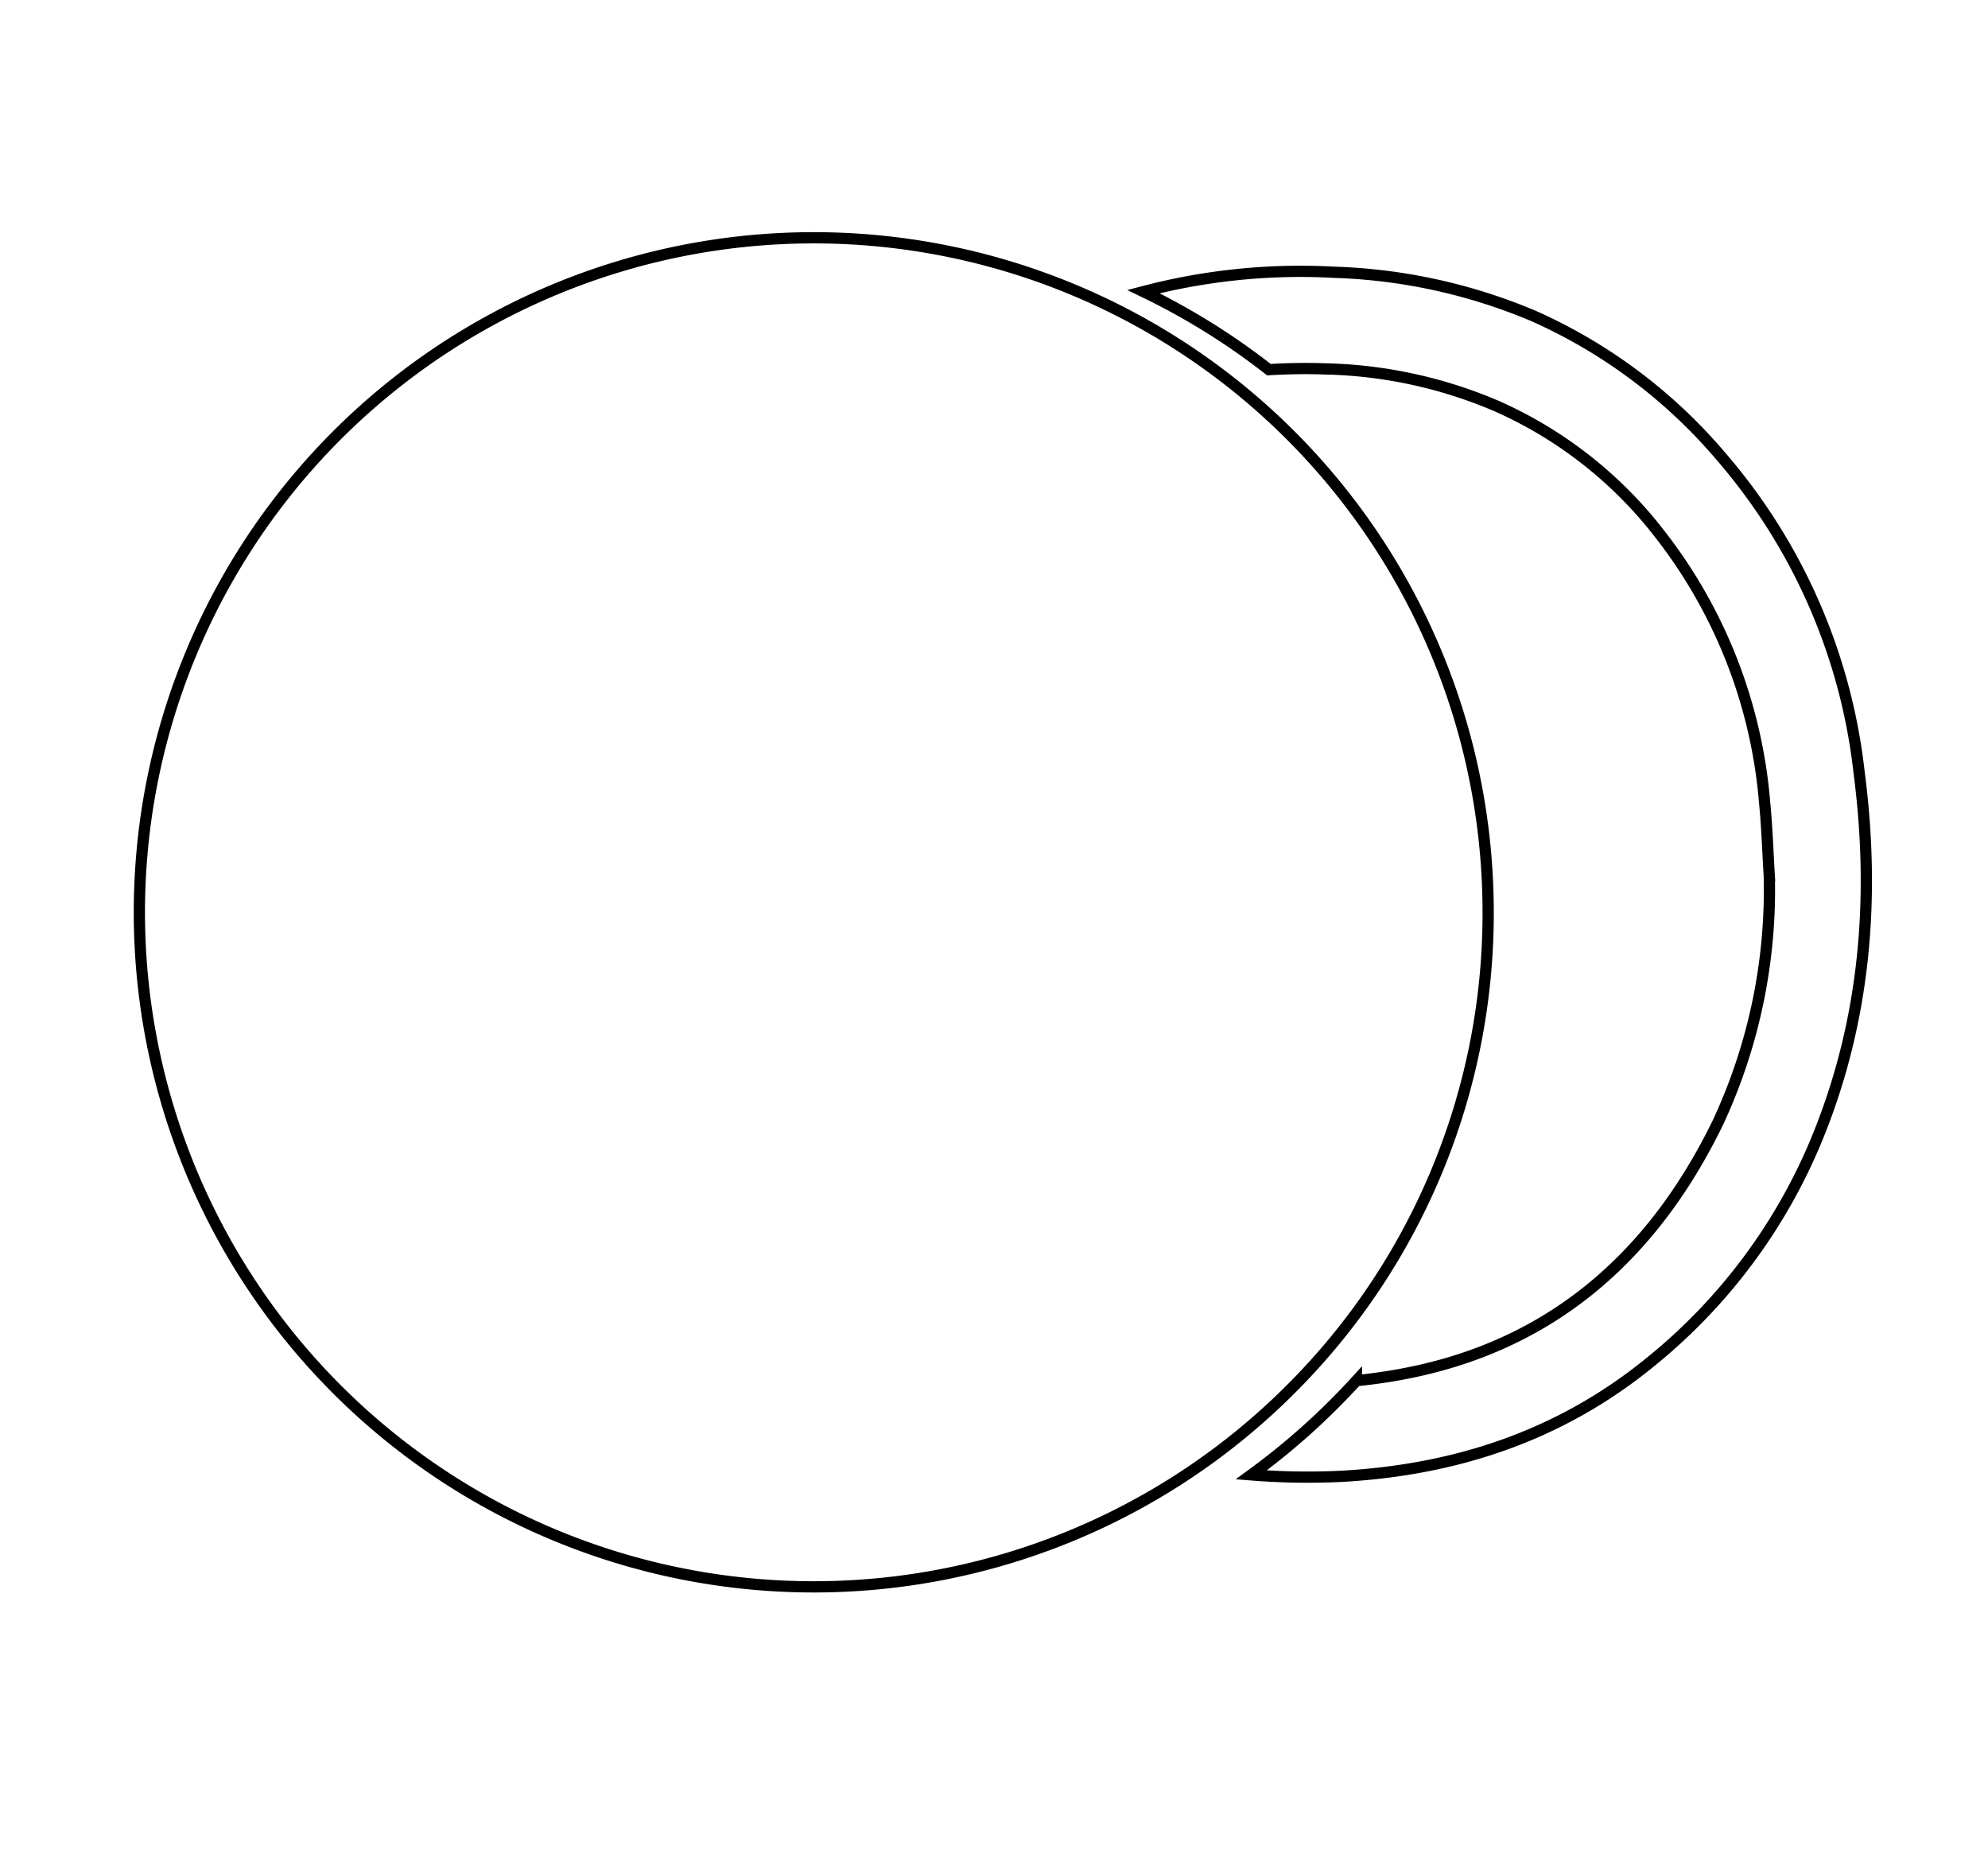 <svg id="Layer_1" data-name="Layer 1" xmlns="http://www.w3.org/2000/svg" viewBox="0 0 176.87 164.93"><defs><style>.cls-1{fill:none;stroke:#000;stroke-miterlimit:10;}</style></defs><path class="cls-1" d="M153.16,40.65a46.83,46.83,0,0,0-16.69-12.53,49.52,49.52,0,0,0-17.74-3.9,55,55,0,0,0-17,1.72,61.27,61.27,0,0,1,11.16,6.94c1.61-.09,3.23-.13,4.89-.07a41,41,0,0,1,15.35,3.3,37.5,37.5,0,0,1,14.55,11.41A44.74,44.74,0,0,1,157,71.43c.21,2.15.28,4.32.41,6.48a49,49,0,0,1-4.54,21.88c-5.82,12-14.93,20-28.19,22.45-1.33.25-2.66.43-4,.57a62.14,62.14,0,0,1-9.36,8.38,62.59,62.59,0,0,0,8,.13c10.22-.56,19.54-3.63,27.58-10.22A50,50,0,0,0,161.77,101c4.21-10.42,5.07-21.27,3.63-32.32A51.74,51.74,0,0,0,153.16,40.65Z"/><path class="cls-1" d="M132.4,81.17a60,60,0,1,0-17.17,42A59.77,59.77,0,0,0,132.4,81.17Z"/></svg>